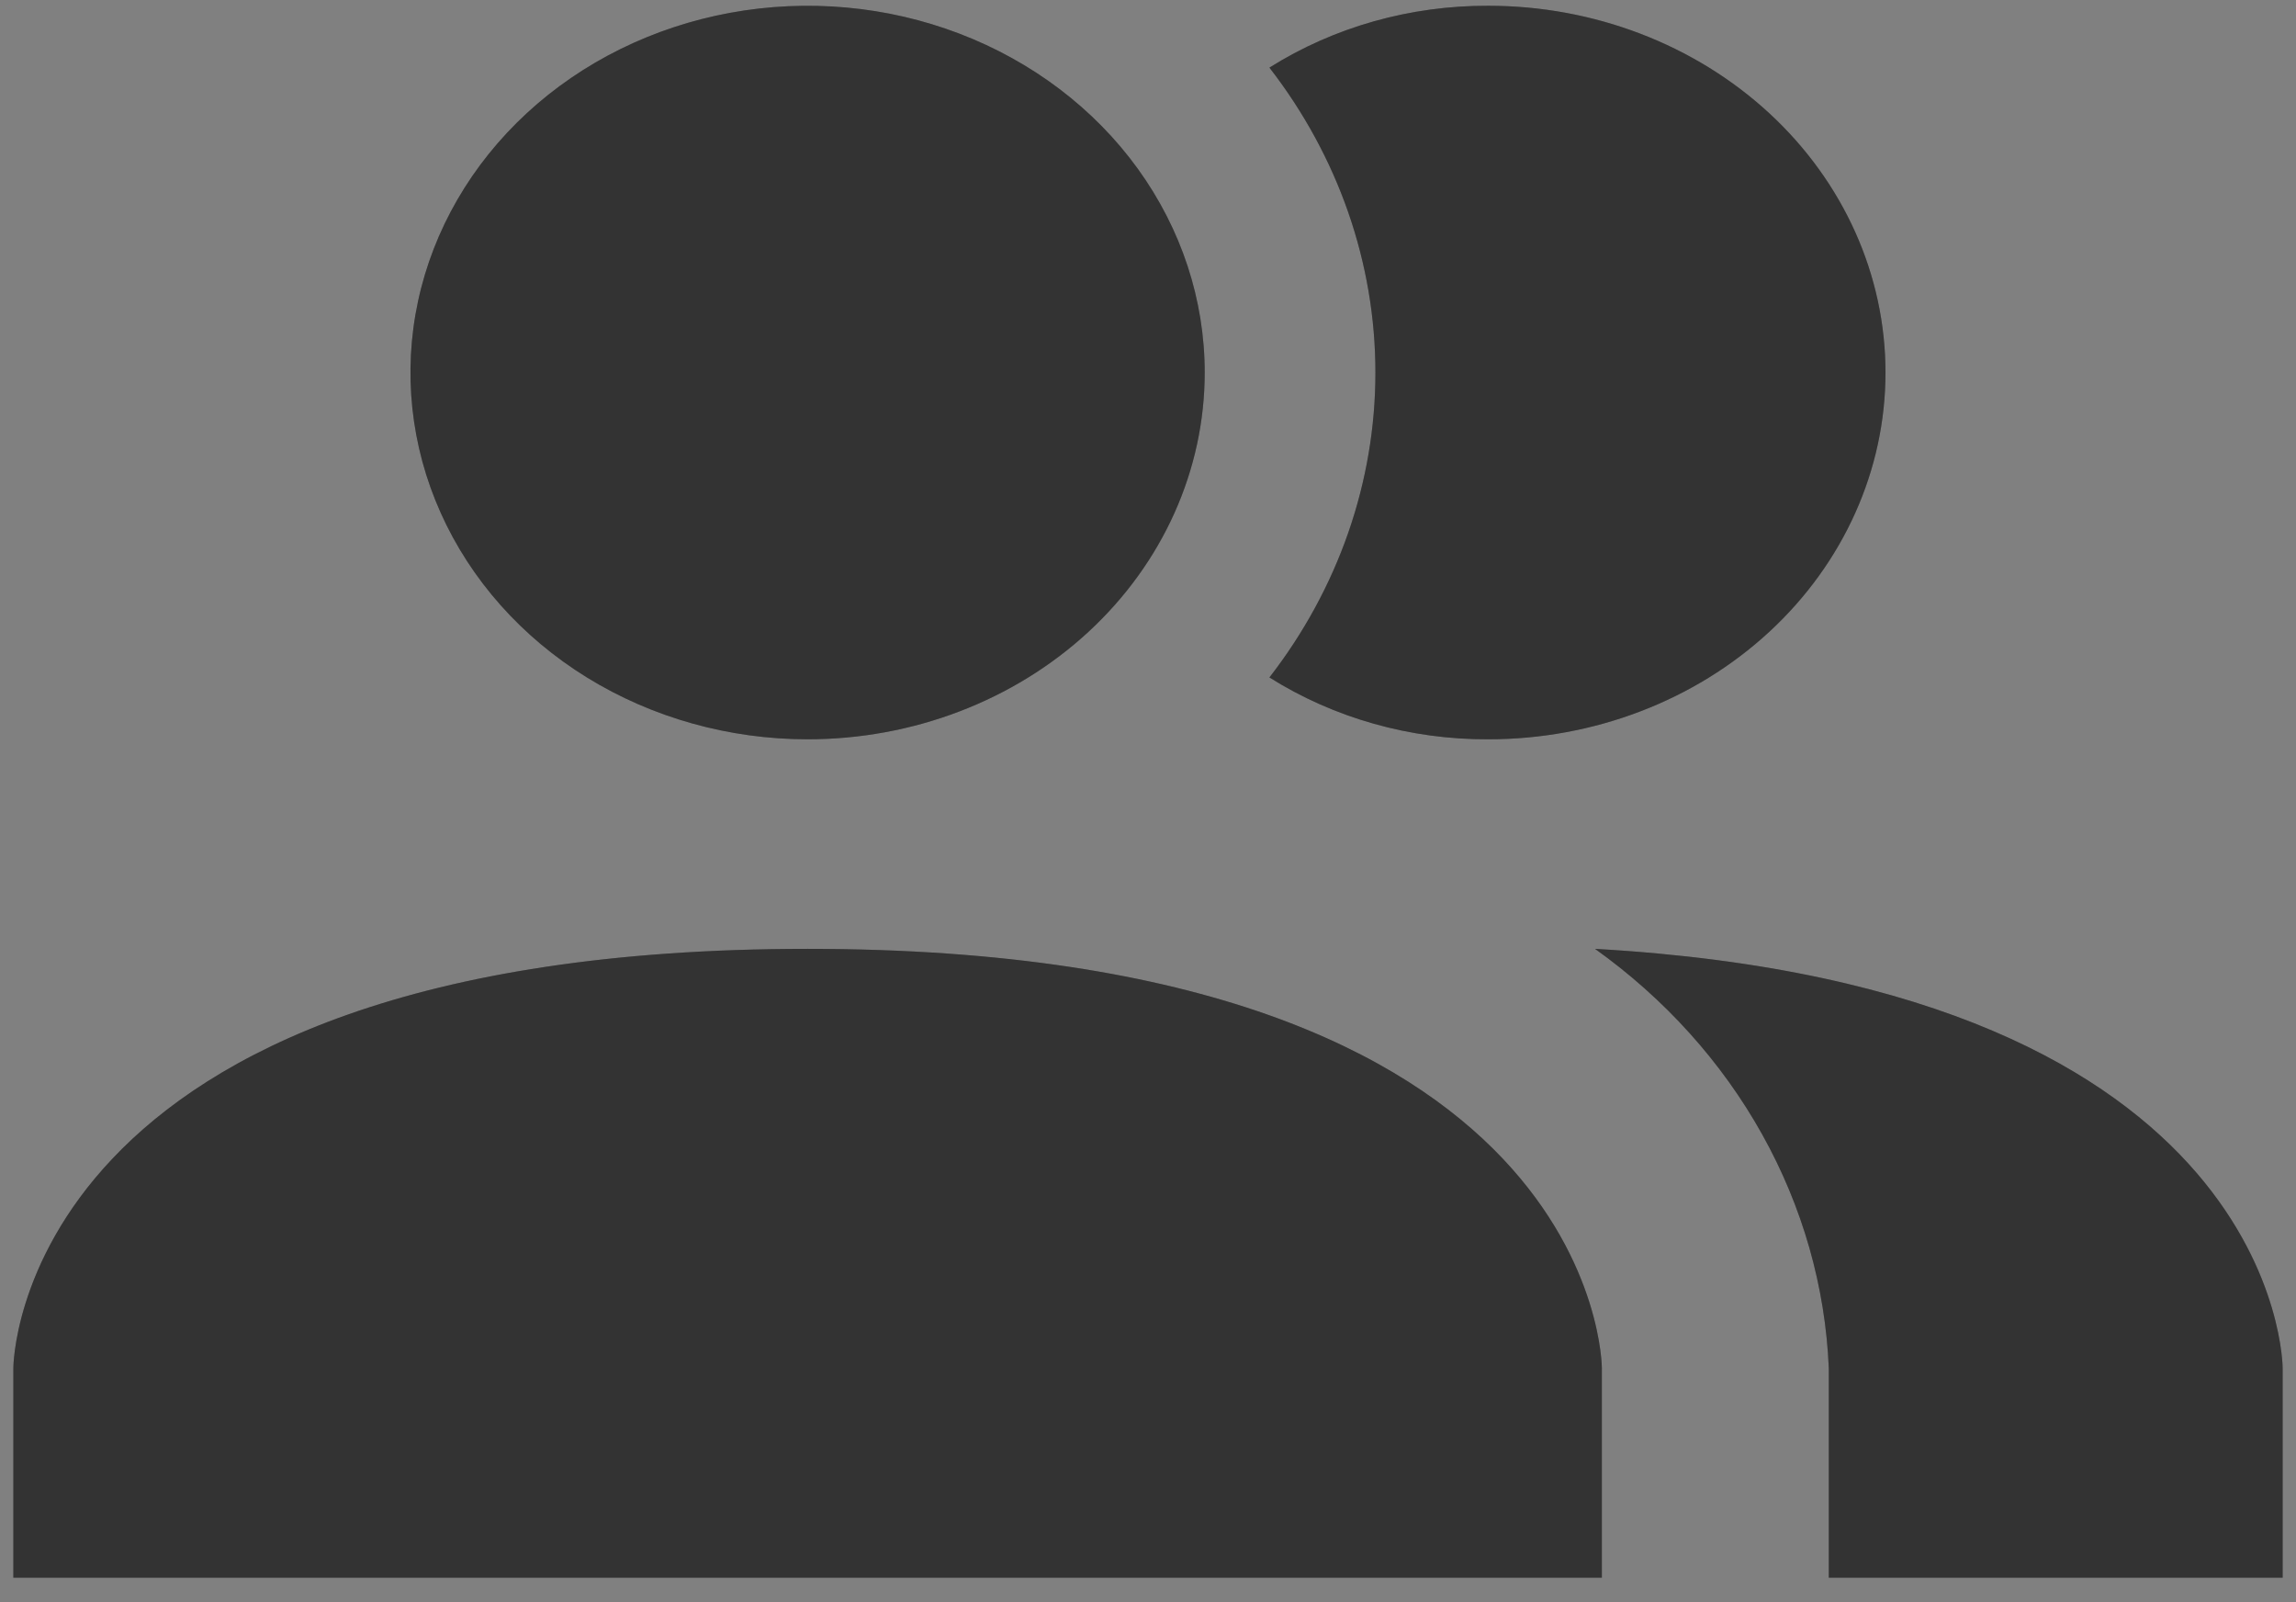 <svg width="43" height="30" viewBox="0 0 43 30" fill="none" xmlns="http://www.w3.org/2000/svg">
<rect x="0" y="0" width="43" height="30" fill="#808080" stroke="none"/>
<path d="M30 25.616V29.541H0.25V25.616C0.25 25.616 0.25 17.767 15.125 17.767C30 17.767 30 25.616 30 25.616ZM22.562 6.976C22.562 5.617 22.126 4.29 21.309 3.16C20.492 2.031 19.33 1.151 17.971 0.631C16.612 0.111 15.117 -0.025 13.674 0.24C12.231 0.505 10.906 1.159 9.866 2.119C8.826 3.08 8.117 4.304 7.83 5.636C7.543 6.968 7.691 8.349 8.254 9.604C8.817 10.859 9.77 11.931 10.993 12.686C12.216 13.44 13.654 13.843 15.125 13.843C17.098 13.843 18.989 13.12 20.384 11.832C21.779 10.544 22.562 8.797 22.562 6.976ZM29.872 17.767C31.179 18.701 32.248 19.887 33.004 21.244C33.76 22.599 34.186 24.092 34.25 25.616V29.541H42.75V25.616C42.75 25.616 42.75 18.494 29.872 17.767ZM27.875 0.108C26.413 0.102 24.982 0.505 23.774 1.266C25.065 2.931 25.759 4.928 25.759 6.976C25.759 9.024 25.065 11.02 23.774 12.685C24.982 13.446 26.413 13.85 27.875 13.843C29.848 13.843 31.739 13.12 33.134 11.832C34.529 10.544 35.312 8.797 35.312 6.976C35.312 5.154 34.529 3.407 33.134 2.119C31.739 0.832 29.848 0.108 27.875 0.108Z" fill="black"/>
<path d="M30 25.616V29.541H0.25V25.616C0.25 25.616 0.25 17.767 15.125 17.767C30 17.767 30 25.616 30 25.616ZM22.562 6.976C22.562 5.617 22.126 4.29 21.309 3.16C20.492 2.031 19.33 1.151 17.971 0.631C16.612 0.111 15.117 -0.025 13.674 0.24C12.231 0.505 10.906 1.159 9.866 2.119C8.826 3.08 8.117 4.304 7.83 5.636C7.543 6.968 7.691 8.349 8.254 9.604C8.817 10.859 9.77 11.931 10.993 12.686C12.216 13.44 13.654 13.843 15.125 13.843C17.098 13.843 18.989 13.12 20.384 11.832C21.779 10.544 22.562 8.797 22.562 6.976ZM29.872 17.767C31.179 18.701 32.248 19.887 33.004 21.244C33.76 22.599 34.186 24.092 34.25 25.616V29.541H42.75V25.616C42.75 25.616 42.75 18.494 29.872 17.767ZM27.875 0.108C26.413 0.102 24.982 0.505 23.774 1.266C25.065 2.931 25.759 4.928 25.759 6.976C25.759 9.024 25.065 11.02 23.774 12.685C24.982 13.446 26.413 13.85 27.875 13.843C29.848 13.843 31.739 13.12 33.134 11.832C34.529 10.544 35.312 8.797 35.312 6.976C35.312 5.154 34.529 3.407 33.134 2.119C31.739 0.832 29.848 0.108 27.875 0.108Z" fill="white" fill-opacity="0.2"/>
</svg>
